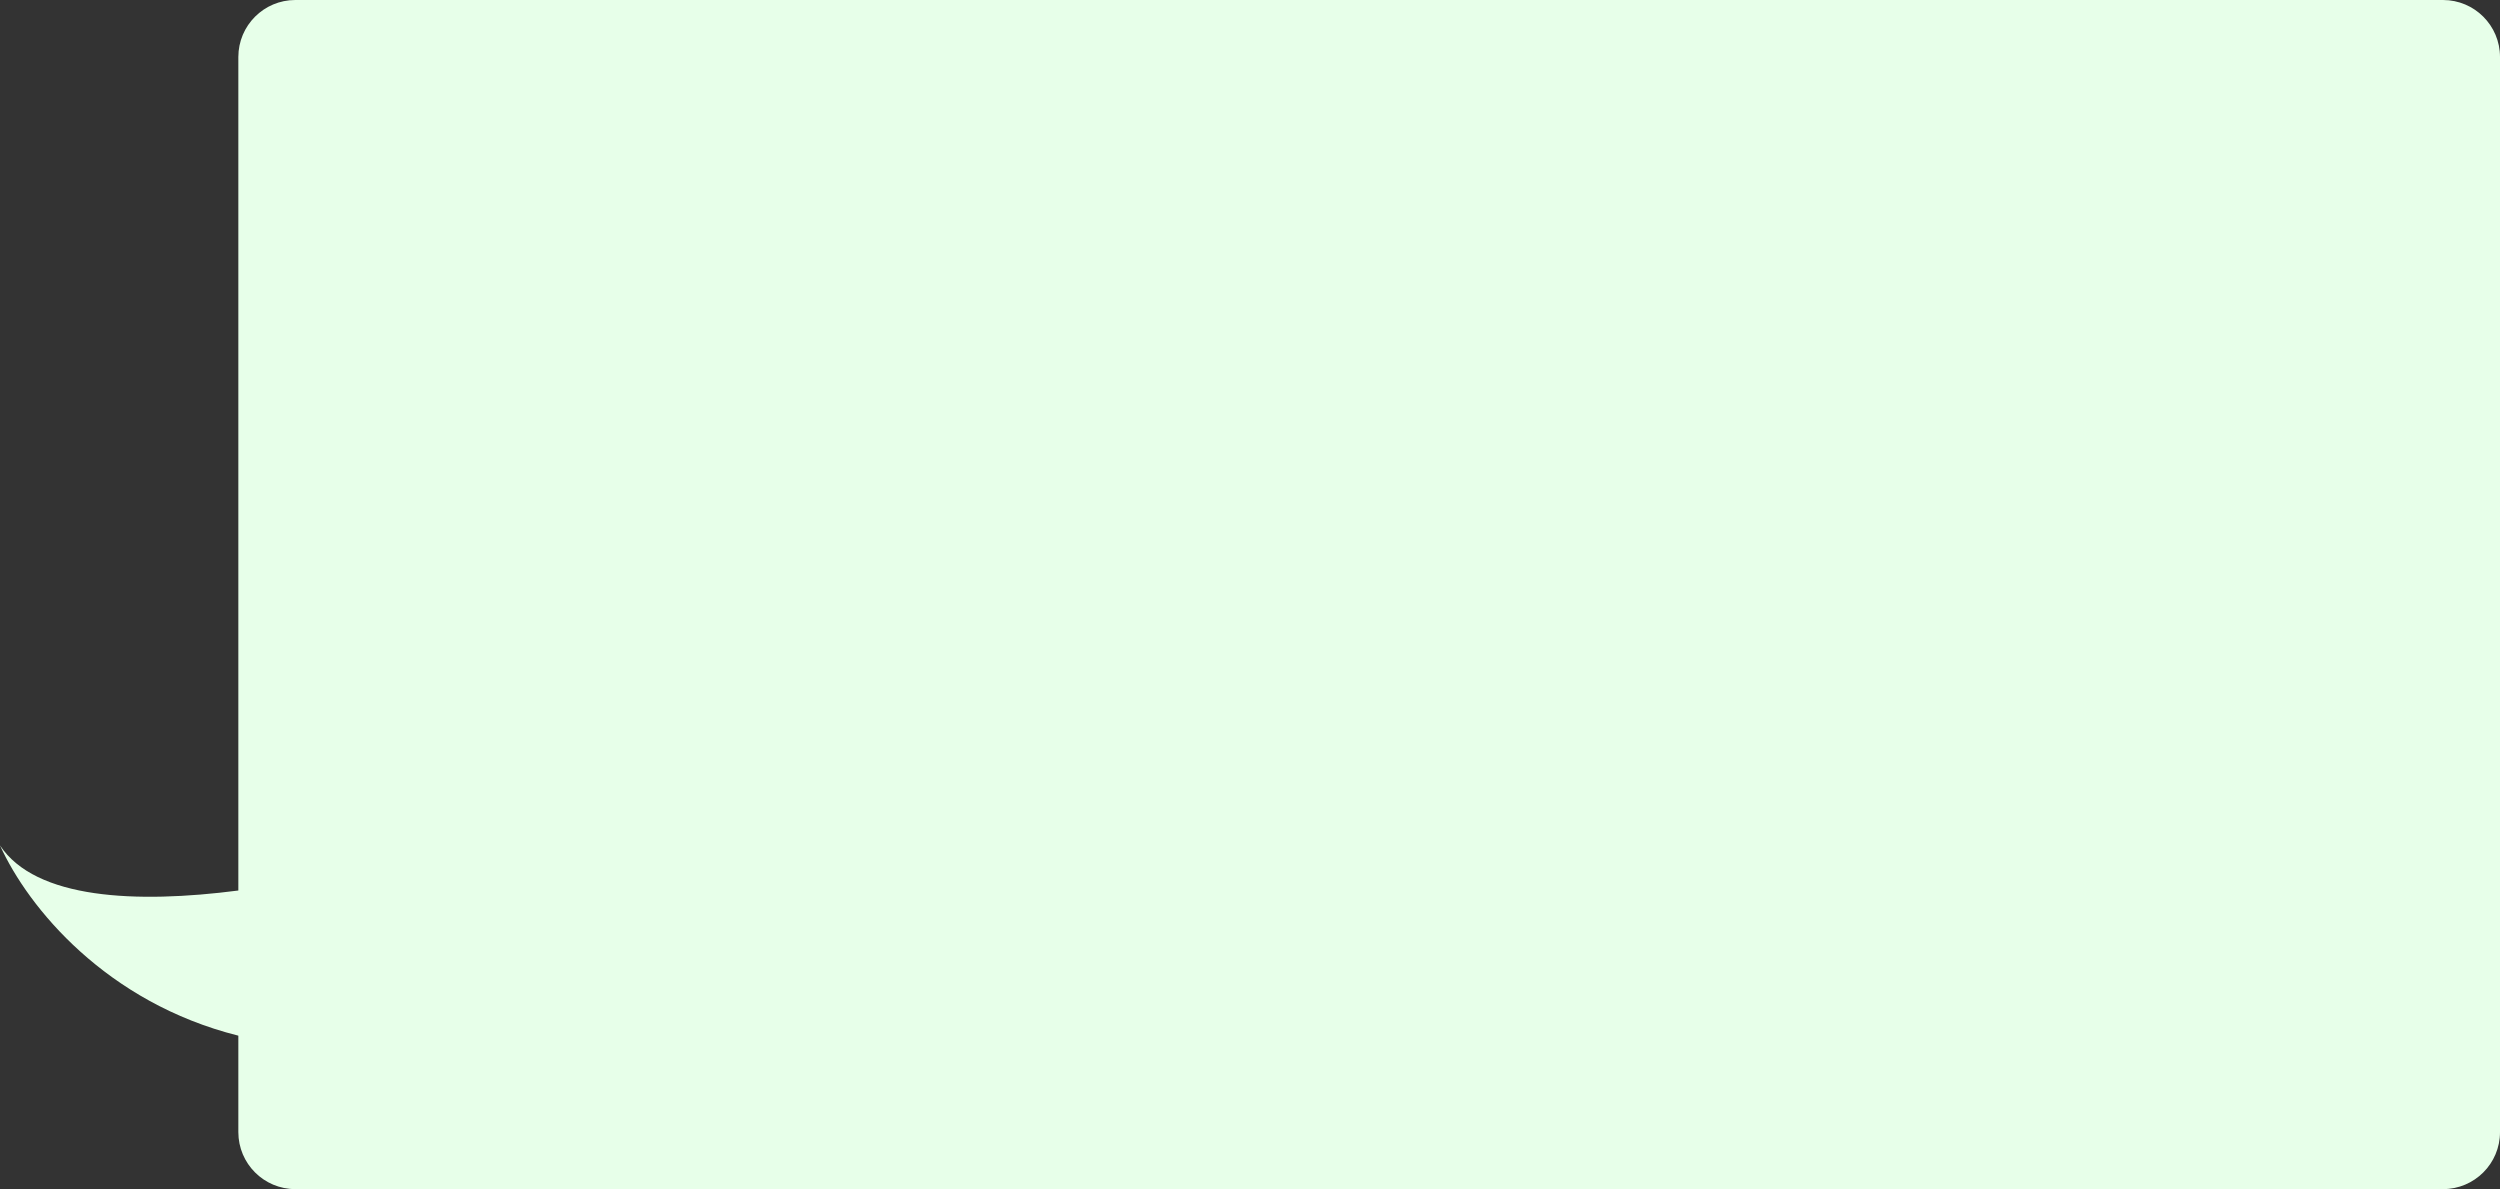 <?xml version="1.0" encoding="UTF-8"?> <svg xmlns="http://www.w3.org/2000/svg" width="2895" height="1377" viewBox="0 0 2895 1377" fill="none"><rect x="0" y="0" width="2895" height="1377" fill="#333333" stroke="none"/> <path fill-rule="evenodd" clip-rule="evenodd" d="M342 0C305.549 0 276 29.549 276 66V1031.21C157.874 1046.54 41.148 1041.3 0 979C32.788 1051.33 123.272 1161.08 276 1199.3V1311C276 1347.45 305.549 1377 342 1377H2829C2865.45 1377 2895 1347.45 2895 1311V66C2895 29.549 2865.45 0 2829 0H342Z" fill="#E7FFE9"></path> </svg> 